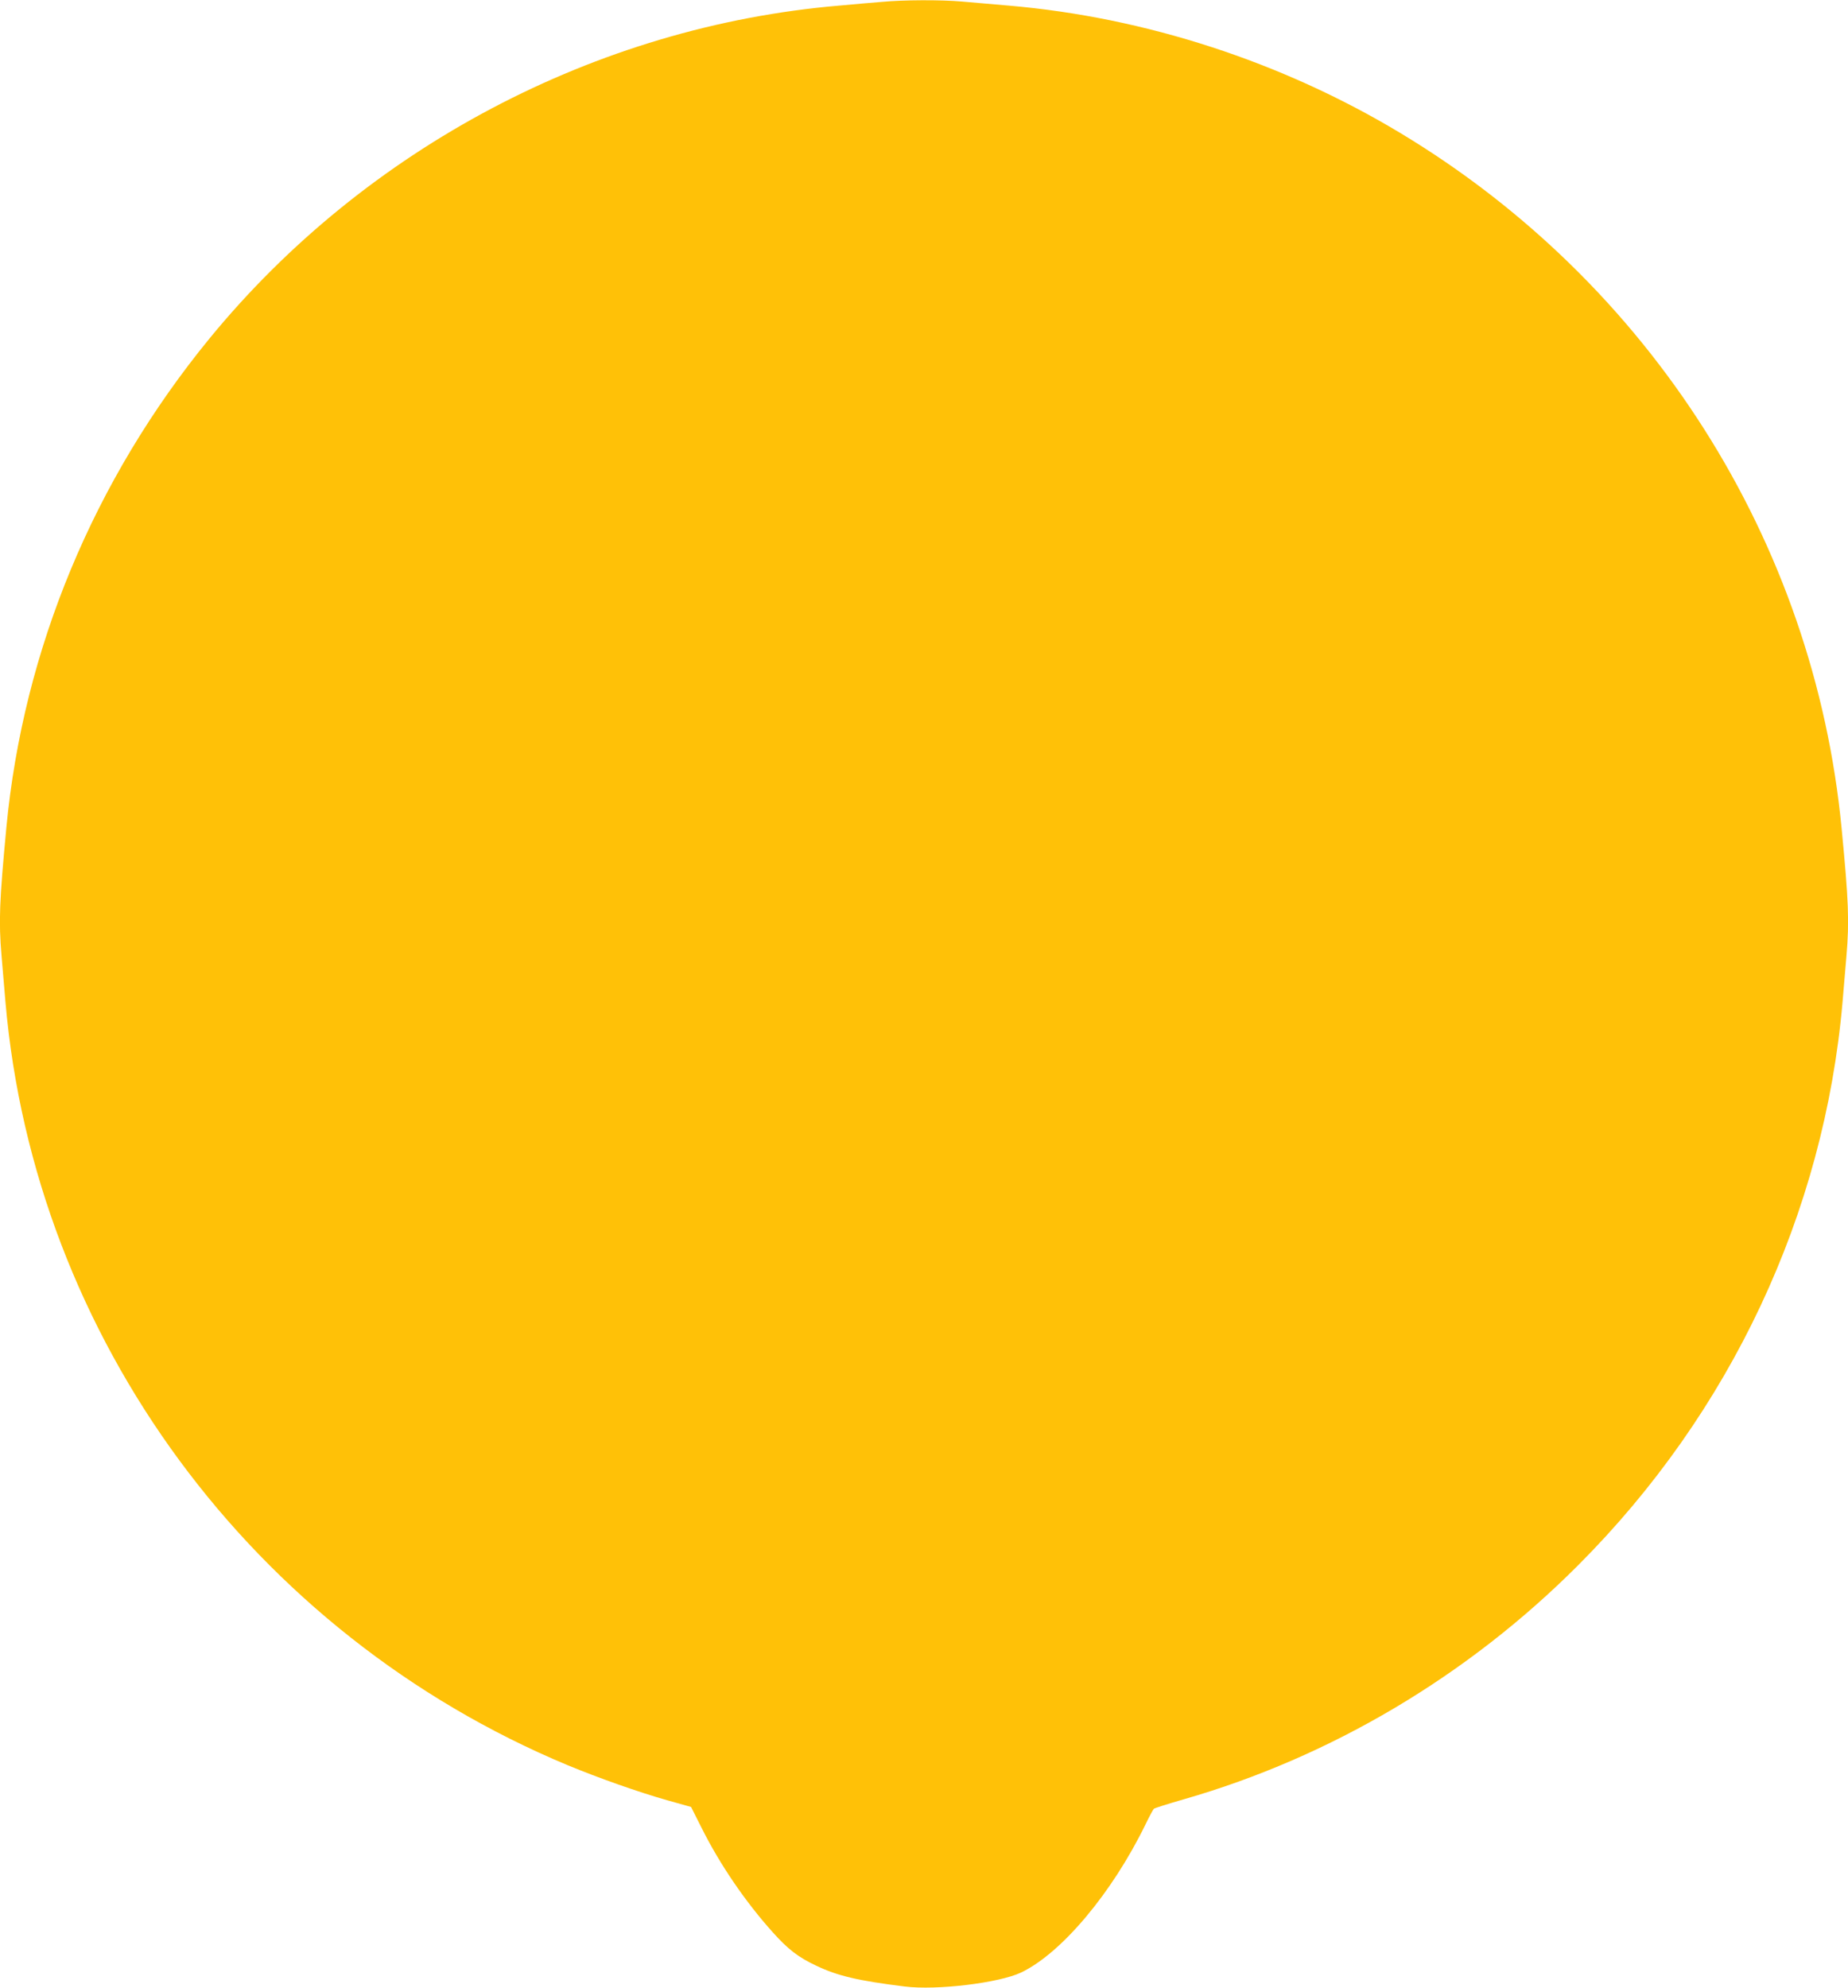 <?xml version="1.0" standalone="no"?>
<!DOCTYPE svg PUBLIC "-//W3C//DTD SVG 20010904//EN"
 "http://www.w3.org/TR/2001/REC-SVG-20010904/DTD/svg10.dtd">
<svg version="1.0" xmlns="http://www.w3.org/2000/svg"
 width="1190pt" height="1280pt" viewBox="0 0 1190 1280"
 preserveAspectRatio="xMidYMid meet">
<g transform="translate(0,1280) scale(0.1,-0.1)"
fill="#ffc107" stroke="none">
<path d="M5680 12788 c-52 -4 -176 -15 -275 -24 -1566 -133 -3051 -918 -4054
-2141 -747 -912 -1201 -2005 -1310 -3151 -45 -478 -50 -604 -31 -827 6 -66 17
-199 25 -295 187 -2163 1591 -4069 3620 -4915 203 -84 458 -174 642 -226 l153
-43 68 -135 c118 -236 282 -476 459 -673 97 -108 162 -159 279 -214 138 -66
271 -97 570 -134 206 -26 608 23 749 90 260 124 586 512 801 953 24 50 49 96
54 101 5 5 91 32 192 61 947 272 1828 794 2538 1505 984 984 1587 2268 1705
3630 8 96 19 229 25 295 19 223 14 354 -31 820 -177 1849 -1232 3511 -2844
4480 -762 458 -1643 744 -2520 819 -99 9 -234 20 -300 26 -138 12 -377 11
-515 -2z"/>
</g>
</svg>
